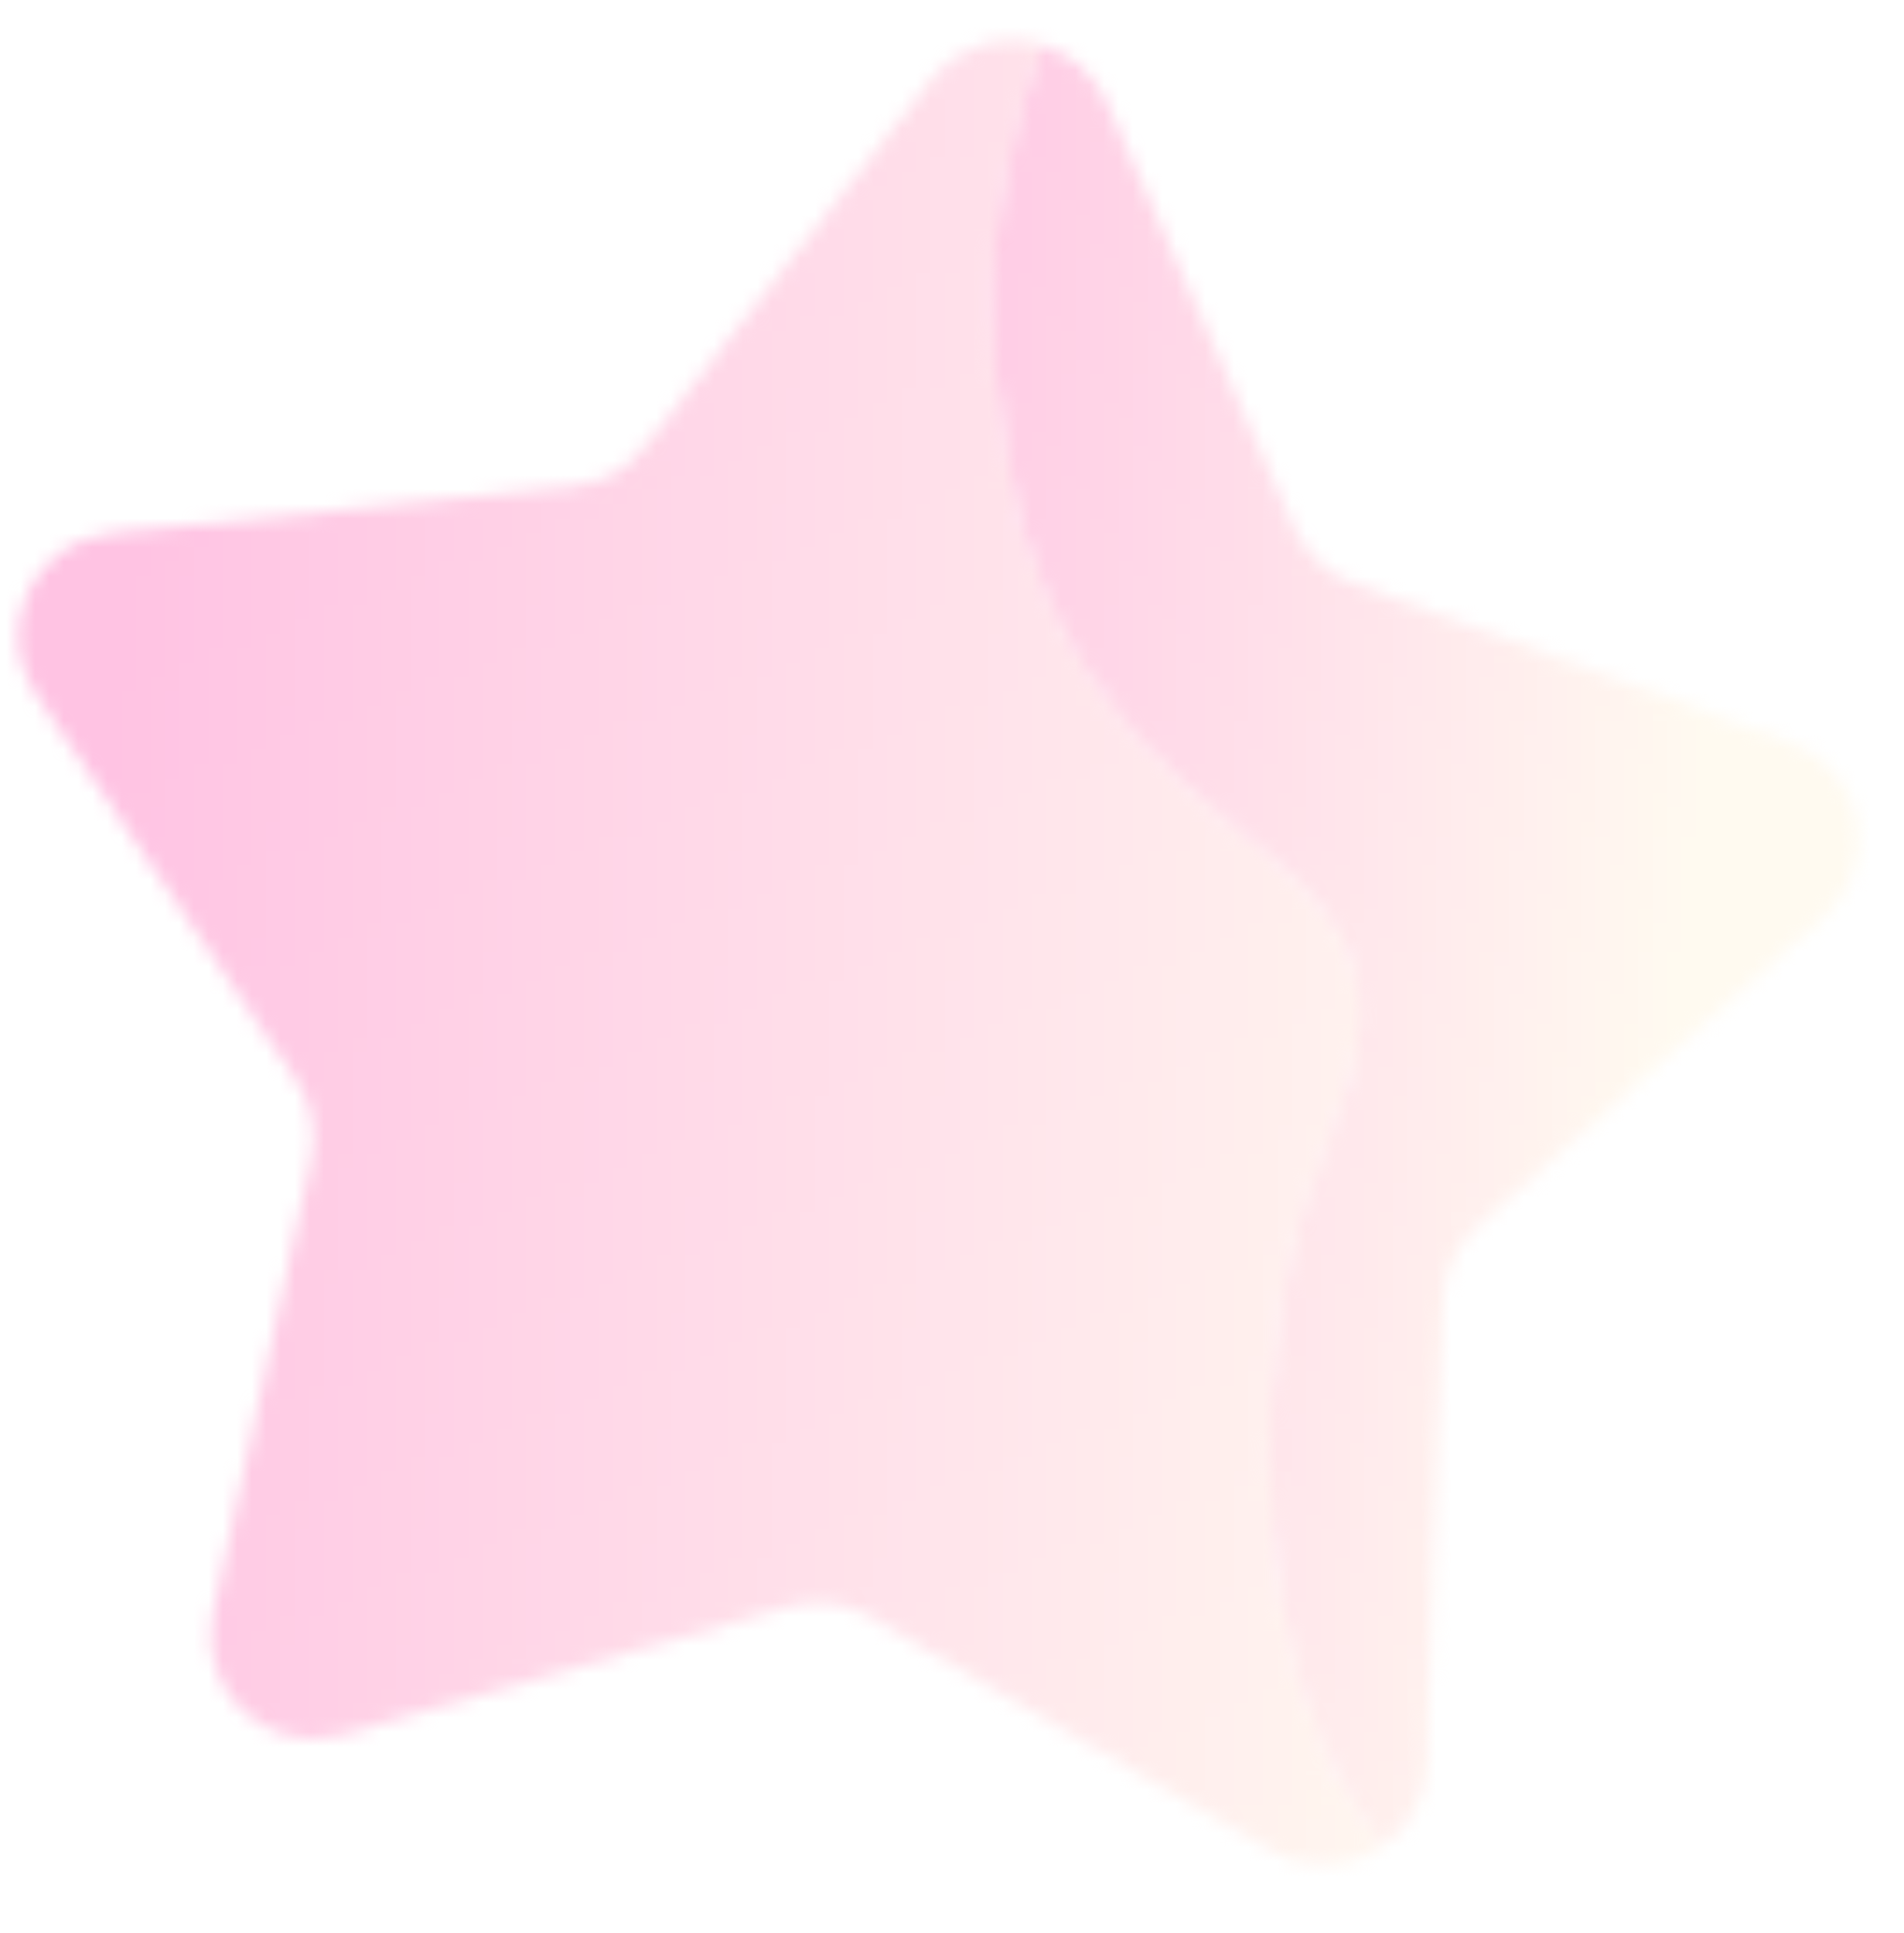 <?xml version="1.0" encoding="UTF-8"?>
<svg id="_レイヤー_2" data-name="レイヤー 2" xmlns="http://www.w3.org/2000/svg" xmlns:xlink="http://www.w3.org/1999/xlink" viewBox="0 0 131.79 133.78">
  <defs>
    <style>
      .cls-1 {
        fill: url(#_名称未設定グラデーション_33);
      }

      .cls-1, .cls-2, .cls-3, .cls-4, .cls-5, .cls-6, .cls-7, .cls-8, .cls-9, .cls-10, .cls-11, .cls-12, .cls-13, .cls-14, .cls-15, .cls-16, .cls-17, .cls-18, .cls-19, .cls-20, .cls-21, .cls-22, .cls-23, .cls-24, .cls-25, .cls-26, .cls-27, .cls-28, .cls-29, .cls-30, .cls-31, .cls-32, .cls-33, .cls-34, .cls-35, .cls-36 {
        stroke-width: 0px;
      }

      .cls-2 {
        fill: url(#Unnamed_Pattern);
      }

      .cls-37 {
        clip-path: url(#clippath-20);
      }

      .cls-38 {
        clip-path: url(#clippath-11);
      }

      .cls-3 {
        fill: url(#_名称未設定グラデーション_33-9);
      }

      .cls-39 {
        clip-path: url(#clippath-16);
      }

      .cls-4 {
        fill: url(#_名称未設定グラデーション_33-5);
      }

      .cls-5 {
        fill: url(#_名称未設定グラデーション_27-11);
      }

      .cls-40 {
        clip-path: url(#clippath-33);
      }

      .cls-6 {
        fill: url(#_名称未設定グラデーション_33-3);
      }

      .cls-7 {
        fill: url(#_名称未設定グラデーション_27-7);
      }

      .cls-8 {
        fill: url(#_名称未設定グラデーション_33-4);
      }

      .cls-41 {
        clip-path: url(#clippath-32);
      }

      .cls-9 {
        fill: url(#_名称未設定グラデーション_33-2);
      }

      .cls-42 {
        clip-path: url(#clippath-2);
      }

      .cls-10 {
        fill: url(#_名称未設定グラデーション_27-3);
      }

      .cls-43 {
        clip-path: url(#clippath-13);
      }

      .cls-11 {
        fill: url(#_名称未設定グラデーション_29-6);
      }

      .cls-44 {
        clip-path: url(#clippath-37);
      }

      .cls-45 {
        clip-path: url(#clippath-25);
      }

      .cls-12 {
        fill: url(#_名称未設定グラデーション_27-12);
      }

      .cls-46 {
        clip-path: url(#clippath-15);
      }

      .cls-13 {
        fill: url(#_名称未設定グラデーション_33-6);
      }

      .cls-47 {
        clip-path: url(#clippath-6);
      }

      .cls-48 {
        clip-path: url(#clippath-26);
      }

      .cls-14 {
        fill: none;
      }

      .cls-49 {
        clip-path: url(#clippath-7);
      }

      .cls-50 {
        clip-path: url(#clippath-21);
      }

      .cls-51 {
        clip-path: url(#clippath-34);
      }

      .cls-15 {
        fill: url(#_名称未設定グラデーション_29-4);
      }

      .cls-52 {
        clip-path: url(#clippath-1);
      }

      .cls-53 {
        clip-path: url(#clippath-4);
      }

      .cls-54 {
        clip-path: url(#clippath-38);
      }

      .cls-55 {
        clip-path: url(#clippath-36);
      }

      .cls-56 {
        clip-path: url(#clippath-27);
      }

      .cls-16 {
        fill: url(#_名称未設定グラデーション_31-6);
      }

      .cls-17 {
        fill: url(#_名称未設定グラデーション_31-4);
      }

      .cls-57 {
        clip-path: url(#clippath-12);
      }

      .cls-18 {
        fill: url(#_名称未設定グラデーション_31-2);
      }

      .cls-19 {
        fill: #fff;
      }

      .cls-58 {
        clip-path: url(#clippath-24);
      }

      .cls-20 {
        fill: url(#_名称未設定グラデーション_27-4);
      }

      .cls-21 {
        fill: url(#_名称未設定グラデーション_27-6);
      }

      .cls-59 {
        clip-path: url(#clippath-30);
      }

      .cls-60 {
        clip-path: url(#clippath-22);
      }

      .cls-61 {
        clip-path: url(#clippath-9);
      }

      .cls-22 {
        fill: url(#_名称未設定グラデーション_33-8);
      }

      .cls-62 {
        clip-path: url(#clippath);
      }

      .cls-63 {
        opacity: .2;
      }

      .cls-64 {
        clip-path: url(#clippath-39);
      }

      .cls-65 {
        clip-path: url(#clippath-19);
      }

      .cls-66 {
        clip-path: url(#clippath-31);
      }

      .cls-23 {
        fill: url(#_名称未設定グラデーション_27-8);
      }

      .cls-67 {
        clip-path: url(#clippath-3);
      }

      .cls-24 {
        fill: url(#_名称未設定グラデーション_27-9);
      }

      .cls-25 {
        fill: url(#_名称未設定グラデーション_29);
      }

      .cls-68 {
        clip-path: url(#clippath-8);
      }

      .cls-26 {
        fill: url(#_名称未設定グラデーション_29-3);
      }

      .cls-27 {
        fill: url(#_名称未設定グラデーション_27-10);
      }

      .cls-28 {
        fill: url(#_名称未設定グラデーション_31);
      }

      .cls-29 {
        fill: url(#_名称未設定グラデーション_27-2);
      }

      .cls-69 {
        clip-path: url(#clippath-29);
      }

      .cls-70 {
        clip-path: url(#clippath-18);
      }

      .cls-71 {
        clip-path: url(#clippath-14);
      }

      .cls-72 {
        clip-path: url(#clippath-17);
      }

      .cls-73 {
        clip-path: url(#clippath-5);
      }

      .cls-30 {
        fill: url(#_名称未設定グラデーション_31-3);
      }

      .cls-31 {
        fill: url(#_名称未設定グラデーション_33-7);
      }

      .cls-32 {
        fill: url(#_名称未設定グラデーション_29-5);
      }

      .cls-33 {
        fill: url(#_名称未設定グラデーション_27);
      }

      .cls-74 {
        clip-path: url(#clippath-10);
      }

      .cls-34 {
        fill: url(#_名称未設定グラデーション_27-5);
      }

      .cls-75 {
        clip-path: url(#clippath-23);
      }

      .cls-35 {
        fill: url(#_名称未設定グラデーション_29-2);
      }

      .cls-36 {
        fill: url(#_名称未設定グラデーション_31-5);
      }

      .cls-76 {
        clip-path: url(#clippath-28);
      }

      .cls-77 {
        clip-path: url(#clippath-35);
      }
    </style>
    <clipPath id="clippath">
      <rect class="cls-14" width="131.79" height="133.78"/>
    </clipPath>
    <clipPath id="clippath-1">
      <rect class="cls-14" width="750" height="1125"/>
    </clipPath>
    <clipPath id="clippath-2">
      <path class="cls-14" d="m728.66,117.16c3.15,12.14,9.05,24.97,4.38,36.6-3.62,9.02-12.33,14.83-20.34,20.35-30.03,20.66-36.43,40.32-41.74,66.54-3.42,16.88-1.7,36.05,3.5,53.77-6.16,1.39-13.04-.79-17.05-6.74l-40.91-60.67c-2.47-3.66-6.33-6.16-10.68-6.91l-72.1-12.47c-12.08-2.09-17.56-16.3-10.01-25.96l45.06-57.65c2.72-3.48,3.9-7.92,3.27-12.29l-10.43-72.43c-1.75-12.13,10.08-21.74,21.6-17.54l68.76,25.04c4.15,1.51,8.74,1.26,12.7-.69l65.66-32.3c6.03-2.97,12.61-1.81,17.24,1.86-5.1,6.1-9.7,12.76-13.29,20.98-9.75,22.37-11.74,56.88-5.61,80.51"/>
    </clipPath>
    <linearGradient id="_名称未設定グラデーション_33" data-name="名称未設定グラデーション 33" x1="7764.14" y1="-6920.52" x2="7765.14" y2="-6920.52" gradientTransform="translate(-1921261.85 -1535115.3) rotate(-3.09) scale(236.5 -236.5)" gradientUnits="userSpaceOnUse">
      <stop offset="0" stop-color="#e9f8ff"/>
      <stop offset="1" stop-color="#e5c3ff"/>
    </linearGradient>
    <clipPath id="clippath-3">
      <path class="cls-14" d="m806.69,166.4c8.54,8.79,4.62,23.51-7.16,26.89l-70.34,20.16c-4.25,1.22-7.81,4.11-9.87,8.02l-34.14,64.72c-2.37,4.49-6.37,7.26-10.73,8.24-5.2-17.72-6.92-36.9-3.5-53.77,5.32-26.23,11.71-45.88,41.74-66.54,8.01-5.51,16.72-11.32,20.34-20.35,4.67-11.64-1.23-24.47-4.38-36.6-6.13-23.62-4.14-58.14,5.61-80.51,3.59-8.22,8.19-14.87,13.29-20.98,3.81,3.02,6.31,7.73,6.12,13.26l-2.57,73.13c-.16,4.41,1.5,8.7,4.58,11.87l51.01,52.47Z"/>
    </clipPath>
    <linearGradient id="_名称未設定グラデーション_33-2" data-name="名称未設定グラデーション 33" x1="7742.94" y1="-6937.34" x2="7743.94" y2="-6937.34" gradientTransform="translate(-1186734.42 -953429.69) rotate(-3.09) scale(146.49 -146.49)" xlink:href="#_名称未設定グラデーション_33"/>
    <clipPath id="clippath-4">
      <path class="cls-14" d="m495.24-19.37c.54,3.72,1.88,7.73.1,11.04-1.38,2.57-4.16,4.01-6.72,5.39-9.62,5.16-12.16,10.8-14.61,18.43-1.57,4.91-1.69,10.67-.72,16.12-1.88.21-3.85-.66-4.85-2.57l-10.18-19.4c-.61-1.17-1.68-2.04-2.95-2.41l-21.05-6.08c-3.52-1.02-4.69-5.43-2.13-8.05l15.3-15.68c.92-.95,1.42-2.23,1.38-3.55l-.73-21.89c-.12-3.67,3.71-6.14,7-4.51l19.64,9.71c1.19.59,2.56.66,3.8.21l20.6-7.46c1.89-.69,3.81-.12,5.07,1.12-1.72,1.65-3.3,3.48-4.64,5.81-3.64,6.34-5.36,16.54-4.31,23.77"/>
    </clipPath>
    <linearGradient id="_名称未設定グラデーション_27" data-name="名称未設定グラデーション 27" x1="7694.1" y1="-6996.56" x2="7695.1" y2="-6996.56" gradientTransform="translate(-515793.19 -525036.36) rotate(3.2) scale(70.8 -70.8)" gradientUnits="userSpaceOnUse">
      <stop offset="0" stop-color="#e8e7ff"/>
      <stop offset="1" stop-color="#ffc1fe"/>
    </linearGradient>
    <clipPath id="clippath-5">
      <path class="cls-14" d="m516.85-2.16c2.25,2.9.6,7.15-3.01,7.77l-21.59,3.69c-1.3.22-2.46.97-3.2,2.06l-12.28,18.14c-.85,1.26-2.13,1.95-3.46,2.1-.97-5.44-.85-11.21.72-16.12,2.44-7.63,4.99-13.27,14.61-18.43,2.57-1.38,5.35-2.82,6.72-5.39,1.77-3.31.44-7.32-.1-11.04-1.05-7.23.68-17.43,4.31-23.77,1.34-2.33,2.92-4.16,4.64-5.81,1.04,1.02,1.62,2.51,1.38,4.15l-3.16,21.68c-.19,1.31.16,2.64.97,3.68l13.46,17.29Z"/>
    </clipPath>
    <linearGradient id="_名称未設定グラデーション_27-2" data-name="名称未設定グラデーション 27" x1="7629.87" y1="-7060.07" x2="7630.87" y2="-7060.07" gradientTransform="translate(-316310.91 -327836.96) rotate(3.2) scale(43.85 -43.85)" xlink:href="#_名称未設定グラデーション_27"/>
    <clipPath id="clippath-6">
      <path class="cls-14" d="m275.85,41.77c-2.05,10.23-2.29,21.98-10.01,28.99-5.99,5.44-14.62,6.63-22.61,7.85-29.99,4.57-41.91,16.96-55.41,34.66-8.69,11.39-14.36,26.37-16.9,41.52-5.12-1.2-9.47-5.32-10.32-11.24l-8.6-60.27c-.52-3.64-2.5-6.91-5.49-9.05l-49.45-35.51c-8.28-5.95-7.23-18.58,1.93-23.07l54.66-26.8c3.3-1.62,5.8-4.51,6.91-8.02l18.49-58.01c3.1-9.71,15.44-12.61,22.54-5.29l42.38,43.71c2.56,2.64,6.08,4.12,9.76,4.1l60.88-.34c5.6-.03,10.1,3.22,12.23,7.65-6.03,2.72-11.89,6.03-17.56,10.88-15.42,13.21-29.44,38.32-33.43,58.23"/>
    </clipPath>
    <linearGradient id="_名称未設定グラデーション_29" data-name="名称未設定グラデーション 29" x1="7775.66" y1="-6940.8" x2="7776.66" y2="-6940.8" gradientTransform="translate(-881770.95 -1851624.9) rotate(22.78) scale(196.77 -196.77)" gradientUnits="userSpaceOnUse">
      <stop offset="0" stop-color="#fffaf0"/>
      <stop offset="1" stop-color="#ffc3e3"/>
    </linearGradient>
    <clipPath id="clippath-7">
      <path class="cls-14" d="m316.4,106.96c3.2,9.68-5.08,19.28-15.12,17.53l-59.98-10.45c-3.62-.63-7.34.24-10.3,2.42l-49.05,36.06c-3.4,2.5-7.4,3.12-11.03,2.27,2.54-15.15,8.22-30.13,16.9-41.52,13.5-17.7,25.43-30.1,55.41-34.66,8-1.22,16.63-2.41,22.61-7.85,7.72-7.01,7.96-18.76,10.01-28.99,3.99-19.91,18.01-45.02,33.43-58.23,5.67-4.85,11.53-8.16,17.56-10.88,1.76,3.64,1.92,8.08-.23,12.14l-28.47,53.81c-1.72,3.25-2.04,7.06-.88,10.55l19.14,57.8Z"/>
    </clipPath>
    <linearGradient id="_名称未設定グラデーション_29-2" data-name="名称未設定グラデーション 29" x1="7761.54" y1="-6970.13" x2="7762.54" y2="-6970.13" gradientTransform="translate(-543058.5 -1149486.39) rotate(22.78) scale(121.88 -121.88)" xlink:href="#_名称未設定グラデーション_29"/>
    <clipPath id="clippath-8">
      <rect class="cls-14" x="95.3" y="-86.56" width="193.99" height="241.36"/>
    </clipPath>
    <clipPath id="clippath-9">
      <path class="cls-14" d="m56.69,166.4c8.54,8.79,4.62,23.51-7.16,26.89l-70.34,20.16c-4.25,1.22-7.81,4.11-9.87,8.02l-34.14,64.72c-2.37,4.49-6.37,7.26-10.73,8.24-5.2-17.72-6.92-36.9-3.5-53.77,5.32-26.23,11.71-45.88,41.74-66.54,8.01-5.51,16.72-11.32,20.34-20.35,4.67-11.64-1.23-24.47-4.38-36.6-6.13-23.62-4.14-58.14,5.61-80.51,3.59-8.22,8.19-14.87,13.29-20.98,3.81,3.02,6.31,7.73,6.12,13.26L1.11,102.06c-.15,4.41,1.5,8.7,4.58,11.87l51.01,52.47Z"/>
    </clipPath>
    <linearGradient id="_名称未設定グラデーション_33-3" data-name="名称未設定グラデーション 33" x1="7742.94" y1="-6937.34" x2="7743.94" y2="-6937.34" gradientTransform="translate(-1187484.42 -953429.69) rotate(-3.09) scale(146.49 -146.49)" xlink:href="#_名称未設定グラデーション_33"/>
    <clipPath id="clippath-10">
      <path class="cls-14" d="m316.92,361.94c-5.8,8.38-10.56,18.82-20.19,22.12-7.47,2.56-15.67.29-23.31-1.72-28.65-7.51-44.13-1.02-63.09,9.62-12.2,6.85-23.08,18.08-31.23,30.68-4.12-3.05-6.43-8.44-4.9-14.07l15.62-57.36c.94-3.46.43-7.16-1.41-10.24l-30.59-50.97c-5.12-8.54.71-19.45,10.66-19.93l59.38-2.87c3.59-.17,6.94-1.8,9.3-4.51l39.03-44.84c6.54-7.51,18.72-5.33,22.25,3.98l21.08,55.59c1.27,3.36,3.86,6.05,7.16,7.45l54.71,23.26c5.03,2.14,7.8,6.8,8,11.6-6.46.1-12.99.8-19.95,2.96-18.94,5.87-41.23,22.95-52.51,39.26"/>
    </clipPath>
    <linearGradient id="_名称未設定グラデーション_27-3" data-name="名称未設定グラデーション 27" x1="7796.38" y1="-6947.2" x2="7797.38" y2="-6947.2" gradientTransform="translate(-75443.84 -2004678.97) rotate(46.14) scale(192.13 -192.13)" xlink:href="#_名称未設定グラデーション_27"/>
    <clipPath id="clippath-11">
      <path class="cls-14" d="m328.03,436.08c-.87,9.92-12.01,15.32-20.34,9.86l-49.72-32.58c-3-1.97-6.68-2.62-10.17-1.82l-57.93,13.34c-4.02.93-7.85-.07-10.76-2.23,8.14-12.6,19.03-23.83,31.23-30.68,18.96-10.64,34.44-17.14,63.09-9.62,7.64,2.01,15.84,4.28,23.31,1.72,9.64-3.3,14.4-13.74,20.19-22.12,11.28-16.3,33.57-33.39,52.51-39.26,6.96-2.16,13.49-2.86,19.95-2.96.16,3.95-1.41,7.98-4.91,10.8l-46.35,37.22c-2.8,2.25-4.56,5.54-4.87,9.11l-5.22,59.22Z"/>
    </clipPath>
    <linearGradient id="_名称未設定グラデーション_27-4" data-name="名称未設定グラデーション 27" x1="7794.99" y1="-6980.68" x2="7795.99" y2="-6980.68" gradientTransform="translate(-43614.6 -1244153.59) rotate(46.14) scale(119.01 -119.01)" xlink:href="#_名称未設定グラデーション_27"/>
    <clipPath id="clippath-12">
      <rect class="cls-14" x="163.59" y="213.33" width="225.8" height="209.31"/>
    </clipPath>
    <clipPath id="clippath-13">
      <path class="cls-14" d="m650.85,604.27c-2.05,10.23-2.29,21.98-10.01,28.99-5.99,5.44-14.62,6.63-22.61,7.85-29.99,4.57-41.91,16.96-55.41,34.66-8.69,11.39-14.36,26.37-16.9,41.53-5.12-1.2-9.47-5.33-10.32-11.24l-8.6-60.27c-.52-3.64-2.5-6.91-5.49-9.05l-49.45-35.51c-8.28-5.95-7.23-18.58,1.93-23.07l54.66-26.8c3.3-1.62,5.8-4.51,6.91-8.02l18.49-58.01c3.1-9.72,15.44-12.62,22.54-5.3l42.38,43.71c2.56,2.64,6.08,4.12,9.76,4.1l60.88-.34c5.6-.03,10.09,3.22,12.23,7.65-6.03,2.72-11.89,6.03-17.56,10.88-15.42,13.21-29.44,38.32-33.43,58.23"/>
    </clipPath>
    <linearGradient id="_名称未設定グラデーション_29-3" data-name="名称未設定グラデーション 29" x1="7775.66" y1="-6940.8" y2="-6940.8" gradientTransform="translate(-881395.95 -1851062.4) rotate(22.78) scale(196.77 -196.77)" xlink:href="#_名称未設定グラデーション_29"/>
    <clipPath id="clippath-14">
      <path class="cls-14" d="m691.4,669.46c3.21,9.68-5.08,19.28-15.12,17.53l-59.98-10.45c-3.62-.63-7.34.24-10.3,2.42l-49.05,36.06c-3.4,2.5-7.4,3.12-11.03,2.27,2.54-15.15,8.22-30.13,16.9-41.53,13.5-17.7,25.42-30.1,55.41-34.66,8-1.22,16.63-2.41,22.61-7.85,7.72-7.02,7.96-18.77,10.01-28.99,3.99-19.91,18.01-45.02,33.43-58.23,5.67-4.85,11.53-8.16,17.56-10.88,1.76,3.64,1.92,8.08-.23,12.14l-28.47,53.82c-1.72,3.25-2.04,7.06-.88,10.55l19.14,57.8Z"/>
    </clipPath>
    <linearGradient id="_名称未設定グラデーション_29-4" data-name="名称未設定グラデーション 29" x1="7761.54" y1="-6970.13" x2="7762.54" y2="-6970.13" gradientTransform="translate(-542683.5 -1148923.89) rotate(22.78) scale(121.88 -121.88)" xlink:href="#_名称未設定グラデーション_29"/>
    <clipPath id="clippath-15">
      <rect class="cls-14" x="470.3" y="475.95" width="231.55" height="241.36"/>
    </clipPath>
    <clipPath id="clippath-16">
      <path class="cls-14" d="m353.66,679.66c3.15,12.14,9.05,24.97,4.38,36.6-3.62,9.02-12.33,14.83-20.34,20.35-30.03,20.66-36.43,40.32-41.74,66.54-3.42,16.88-1.7,36.05,3.5,53.77-6.16,1.39-13.04-.79-17.05-6.74l-40.91-60.67c-2.47-3.66-6.33-6.16-10.68-6.91l-72.1-12.47c-12.08-2.09-17.56-16.3-10.01-25.96l45.06-57.65c2.72-3.48,3.9-7.92,3.27-12.29l-10.43-72.43c-1.75-12.13,10.08-21.74,21.6-17.54l68.76,25.04c4.15,1.51,8.74,1.26,12.7-.69l65.66-32.3c6.04-2.97,12.61-1.81,17.24,1.86-5.1,6.1-9.7,12.75-13.29,20.98-9.75,22.37-11.74,56.88-5.61,80.51"/>
    </clipPath>
    <linearGradient id="_名称未設定グラデーション_33-4" data-name="名称未設定グラデーション 33" y1="-6920.52" x2="7765.14" y2="-6920.52" gradientTransform="translate(-1921636.85 -1534552.8) rotate(-3.09) scale(236.5 -236.5)" xlink:href="#_名称未設定グラデーション_33"/>
    <clipPath id="clippath-17">
      <path class="cls-14" d="m431.69,728.9c8.54,8.79,4.62,23.51-7.16,26.89l-70.34,20.16c-4.25,1.22-7.81,4.11-9.87,8.02l-34.14,64.72c-2.37,4.49-6.37,7.26-10.73,8.24-5.2-17.72-6.92-36.9-3.5-53.77,5.32-26.23,11.71-45.88,41.74-66.54,8.01-5.51,16.72-11.32,20.34-20.35,4.67-11.64-1.23-24.47-4.38-36.6-6.13-23.62-4.14-58.14,5.61-80.51,3.59-8.22,8.19-14.87,13.29-20.98,3.81,3.02,6.31,7.73,6.12,13.25l-2.57,73.13c-.15,4.41,1.5,8.7,4.58,11.87l51.01,52.47Z"/>
    </clipPath>
    <linearGradient id="_名称未設定グラデーション_33-5" data-name="名称未設定グラデーション 33" x1="7742.94" y1="-6937.34" x2="7743.94" y2="-6937.34" gradientTransform="translate(-1187109.42 -952867.19) rotate(-3.09) scale(146.49 -146.49)" xlink:href="#_名称未設定グラデーション_33"/>
    <clipPath id="clippath-18">
      <path class="cls-14" d="m120.24,543.13c.54,3.71,1.88,7.73.1,11.04-1.38,2.57-4.16,4.01-6.72,5.39-9.61,5.16-12.16,10.8-14.61,18.43-1.57,4.91-1.69,10.67-.72,16.12-1.88.21-3.85-.66-4.85-2.57l-10.18-19.4c-.62-1.17-1.68-2.04-2.95-2.41l-21.05-6.08c-3.52-1.02-4.69-5.43-2.13-8.05l15.3-15.68c.92-.95,1.42-2.23,1.38-3.55l-.73-21.89c-.12-3.67,3.71-6.14,7-4.51l19.64,9.71c1.19.59,2.56.66,3.8.21l20.6-7.46c1.89-.68,3.81-.12,5.07,1.12-1.72,1.65-3.31,3.48-4.64,5.81-3.64,6.34-5.36,16.54-4.31,23.77"/>
    </clipPath>
    <linearGradient id="_名称未設定グラデーション_27-5" data-name="名称未設定グラデーション 27" y1="-6996.56" y2="-6996.56" gradientTransform="translate(-516168.19 -524473.86) rotate(3.2) scale(70.8 -70.8)" xlink:href="#_名称未設定グラデーション_27"/>
    <clipPath id="clippath-19">
      <path class="cls-14" d="m141.85,560.34c2.25,2.89.6,7.15-3.01,7.77l-21.59,3.69c-1.3.22-2.46.97-3.2,2.06l-12.28,18.14c-.85,1.26-2.13,1.95-3.46,2.1-.97-5.44-.85-11.21.72-16.12,2.44-7.63,4.99-13.27,14.61-18.43,2.56-1.38,5.35-2.82,6.72-5.39,1.77-3.31.44-7.32-.1-11.04-1.05-7.23.68-17.43,4.31-23.77,1.34-2.33,2.92-4.16,4.64-5.81,1.03,1.02,1.62,2.51,1.38,4.15l-3.16,21.68c-.19,1.31.16,2.64.97,3.68l13.46,17.29Z"/>
    </clipPath>
    <linearGradient id="_名称未設定グラデーション_27-6" data-name="名称未設定グラデーション 27" x1="7629.87" y1="-7060.07" x2="7630.87" y2="-7060.07" gradientTransform="translate(-316685.91 -327274.46) rotate(3.2) scale(43.85 -43.85)" xlink:href="#_名称未設定グラデーション_27"/>
    <clipPath id="clippath-20">
      <path class="cls-14" d="m765.57,390.23c1.76,5.23,4.74,10.69,3.05,15.94-1.31,4.07-4.96,6.89-8.31,9.56-12.55,10-14.76,18.83-16.29,30.51-.98,7.52.36,15.89,3.19,23.51-2.66.8-5.75.06-7.7-2.43l-19.83-25.39c-1.2-1.53-2.97-2.51-4.9-2.71l-32.05-3.26c-5.37-.54-8.21-6.62-5.2-11.09l18.01-26.71c1.09-1.61,1.47-3.6,1.06-5.5l-6.81-31.49c-1.14-5.27,3.76-9.86,8.94-8.37l30.97,8.88c1.87.54,3.88.29,5.56-.69l27.84-16.2c2.56-1.49,5.48-1.18,7.63.29-2.05,2.84-3.87,5.9-5.19,9.62-3.59,10.12-3.41,25.34.01,35.53"/>
    </clipPath>
    <linearGradient id="_名称未設定グラデーション_31" data-name="名称未設定グラデーション 31" x1="7716.12" y1="-6949.61" x2="7717.12" y2="-6949.61" gradientTransform="translate(-885989.14 -618314.96) rotate(-7.1) scale(104.12 -104.12)" gradientUnits="userSpaceOnUse">
      <stop offset="0" stop-color="#ffc3e3"/>
      <stop offset="1" stop-color="#fffaf0"/>
    </linearGradient>
    <clipPath id="clippath-21">
      <path class="cls-14" d="m801.36,409.45c4.02,3.6,2.75,10.18-2.32,12.03l-30.27,11.02c-1.83.66-3.3,2.05-4.09,3.83l-13,29.48c-.9,2.05-2.58,3.38-4.46,3.95-2.83-7.62-4.17-15.99-3.19-23.51,1.53-11.68,3.73-20.51,16.29-30.51,3.35-2.67,6.99-5.49,8.31-9.56,1.69-5.25-1.3-10.71-3.05-15.94-3.42-10.19-3.61-25.4-.01-35.53,1.32-3.72,3.14-6.78,5.19-9.62,1.77,1.21,3.01,3.2,3.09,5.63l1.12,32.2c.07,1.94.93,3.78,2.38,5.07l24.02,21.47Z"/>
    </clipPath>
    <linearGradient id="_名称未設定グラデーション_31-2" data-name="名称未設定グラデーション 31" x1="7665.43" y1="-6984.36" x2="7666.43" y2="-6984.36" gradientTransform="translate(-545500.38 -385461.03) rotate(-7.1) scale(64.49 -64.49)" xlink:href="#_名称未設定グラデーション_31"/>
    <clipPath id="clippath-22">
      <path class="cls-14" d="m519.2,360.35c1.4,3.53,3.65,7.16,2.69,10.83-.75,2.85-3.15,4.92-5.35,6.87-8.25,7.33-9.43,13.47-10.05,21.55-.39,5.2.84,10.89,3.06,16.02-1.8.65-3.95.25-5.37-1.39l-14.56-16.69c-.88-1.01-2.13-1.61-3.47-1.68l-22.12-1.04c-3.7-.17-5.88-4.24-3.98-7.42l11.37-19c.69-1.15.88-2.52.52-3.82l-5.84-21.36c-.98-3.58,2.21-6.91,5.83-6.08l21.59,4.95c1.3.3,2.67.05,3.79-.68l18.51-12.16c1.7-1.12,3.72-1.02,5.25-.09-1.3,2.02-2.43,4.19-3.2,6.8-2.09,7.08-1.4,17.52,1.33,24.39"/>
    </clipPath>
    <linearGradient id="_名称未設定グラデーション_33-6" data-name="名称未設定グラデーション 33" x1="7674.35" y1="-6968.65" x2="7675.35" y2="-6968.65" gradientTransform="translate(-628501.83 -393286.78) rotate(-10.2) scale(71.58 -71.58)" xlink:href="#_名称未設定グラデーション_33"/>
    <clipPath id="clippath-23">
      <path class="cls-14" d="m544.48,372.22c2.9,2.32,2.27,6.89-1.14,8.34l-20.37,8.69c-1.23.52-2.19,1.53-2.67,2.78l-7.83,20.72c-.54,1.44-1.64,2.42-2.92,2.88-2.22-5.13-3.46-10.82-3.06-16.02.62-8.08,1.8-14.22,10.05-21.55,2.2-1.96,4.6-4.03,5.35-6.87.97-3.67-1.29-7.3-2.69-10.83-2.72-6.86-3.42-17.3-1.33-24.39.77-2.6,1.9-4.77,3.2-6.8,1.26.76,2.18,2.08,2.33,3.75l1.97,22.06c.12,1.33.78,2.56,1.82,3.39l17.28,13.85Z"/>
    </clipPath>
    <linearGradient id="_名称未設定グラデーション_33-7" data-name="名称未設定グラデーション 33" x1="7597.99" y1="-7015.13" x2="7598.99" y2="-7015.13" gradientTransform="translate(-386113.39 -246090.22) rotate(-10.2) scale(44.34 -44.34)" xlink:href="#_名称未設定グラデーション_33"/>
    <clipPath id="clippath-24">
      <path class="cls-14" d="m15.57,390.23c1.76,5.23,4.75,10.69,3.05,15.94-1.31,4.07-4.96,6.89-8.31,9.56-12.55,10-14.76,18.83-16.29,30.51-.98,7.52.36,15.89,3.19,23.51-2.66.8-5.75.06-7.7-2.43l-19.83-25.39c-1.2-1.53-2.97-2.51-4.9-2.71l-32.05-3.26c-5.37-.54-8.21-6.62-5.2-11.09l18.01-26.71c1.09-1.61,1.47-3.6,1.06-5.5l-6.81-31.49c-1.14-5.27,3.76-9.86,8.94-8.37l30.97,8.88c1.87.54,3.88.29,5.56-.69l27.84-16.2c2.56-1.49,5.48-1.18,7.63.29-2.05,2.84-3.87,5.9-5.19,9.62-3.6,10.12-3.41,25.34.01,35.53"/>
    </clipPath>
    <linearGradient id="_名称未設定グラデーション_31-3" data-name="名称未設定グラデーション 31" y1="-6949.61" y2="-6949.61" gradientTransform="translate(-886739.14 -618314.96) rotate(-7.1) scale(104.12 -104.12)" xlink:href="#_名称未設定グラデーション_31"/>
    <clipPath id="clippath-25">
      <path class="cls-14" d="m51.36,409.45c4.02,3.6,2.75,10.18-2.32,12.03l-30.27,11.02c-1.83.66-3.3,2.05-4.09,3.83l-13,29.48c-.9,2.05-2.57,3.38-4.46,3.95-2.83-7.62-4.17-15.99-3.19-23.51,1.53-11.68,3.73-20.51,16.29-30.51,3.35-2.67,6.99-5.49,8.31-9.56,1.69-5.25-1.3-10.71-3.05-15.94-3.42-10.19-3.61-25.4-.01-35.53,1.32-3.72,3.14-6.78,5.19-9.62,1.77,1.21,3.01,3.2,3.09,5.63l1.12,32.2c.07,1.94.93,3.78,2.38,5.07l24.02,21.47Z"/>
    </clipPath>
    <linearGradient id="_名称未設定グラデーション_31-4" data-name="名称未設定グラデーション 31" x1="7665.43" y1="-6984.36" x2="7666.43" y2="-6984.36" gradientTransform="translate(-546250.38 -385461.03) rotate(-7.1) scale(64.49 -64.49)" xlink:href="#_名称未設定グラデーション_31"/>
    <clipPath id="clippath-26">
      <path class="cls-14" d="m691.92,924.44c-5.8,8.38-10.56,18.82-20.2,22.12-7.47,2.56-15.67.28-23.31-1.72-28.65-7.52-44.13-1.02-63.09,9.62-12.2,6.85-23.09,18.08-31.23,30.68-4.12-3.05-6.43-8.44-4.9-14.07l15.62-57.36c.94-3.46.43-7.16-1.41-10.24l-30.59-50.97c-5.12-8.54.72-19.45,10.66-19.93l59.38-2.87c3.59-.17,6.94-1.8,9.3-4.51l39.03-44.84c6.54-7.51,18.72-5.33,22.25,3.98l21.08,55.58c1.27,3.36,3.86,6.05,7.16,7.45l54.71,23.26c5.03,2.14,7.8,6.8,8,11.6-6.46.1-12.99.8-19.95,2.96-18.94,5.87-41.23,22.95-52.51,39.26"/>
    </clipPath>
    <linearGradient id="_名称未設定グラデーション_27-7" data-name="名称未設定グラデーション 27" x1="7796.38" y1="-6947.2" x2="7797.38" y2="-6947.2" gradientTransform="translate(-75068.84 -2004116.47) rotate(46.14) scale(192.13 -192.13)" xlink:href="#_名称未設定グラデーション_27"/>
    <clipPath id="clippath-27">
      <path class="cls-14" d="m703.03,998.58c-.87,9.92-12.01,15.32-20.34,9.86l-49.72-32.58c-3-1.97-6.68-2.62-10.17-1.82l-57.93,13.34c-4.02.93-7.85-.07-10.76-2.23,8.14-12.6,19.03-23.83,31.23-30.68,18.96-10.64,34.44-17.14,63.09-9.62,7.64,2.01,15.84,4.28,23.31,1.72,9.64-3.3,14.4-13.74,20.2-22.12,11.28-16.3,33.57-33.39,52.51-39.26,6.96-2.16,13.49-2.85,19.95-2.96.16,3.94-1.41,7.98-4.91,10.8l-46.35,37.22c-2.8,2.25-4.56,5.54-4.87,9.11l-5.22,59.22Z"/>
    </clipPath>
    <linearGradient id="_名称未設定グラデーション_27-8" data-name="名称未設定グラデーション 27" x1="7794.99" y1="-6980.68" x2="7795.99" y2="-6980.68" gradientTransform="translate(-43239.6 -1243591.09) rotate(46.14) scale(119.01 -119.01)" xlink:href="#_名称未設定グラデーション_27"/>
    <clipPath id="clippath-28">
      <rect class="cls-14" x="538.59" y="775.83" width="213.34" height="209.31"/>
    </clipPath>
    <clipPath id="clippath-29">
      <path class="cls-14" d="m495.24,1105.63c.54,3.71,1.88,7.73.1,11.04-1.38,2.57-4.16,4.01-6.72,5.39-9.62,5.16-12.16,10.8-14.61,18.43-1.57,4.91-1.69,10.67-.72,16.12-1.88.21-3.85-.66-4.85-2.57l-10.18-19.4c-.61-1.17-1.68-2.04-2.95-2.41l-21.05-6.08c-3.52-1.02-4.69-5.43-2.13-8.05l15.3-15.68c.92-.95,1.42-2.23,1.38-3.55l-.73-21.9c-.12-3.67,3.71-6.14,7-4.51l19.64,9.71c1.19.59,2.56.66,3.8.21l20.6-7.46c1.89-.69,3.81-.12,5.07,1.12-1.72,1.65-3.3,3.48-4.64,5.81-3.64,6.34-5.36,16.54-4.31,23.77"/>
    </clipPath>
    <linearGradient id="_名称未設定グラデーション_27-9" data-name="名称未設定グラデーション 27" y1="-6996.56" x2="7695.1" y2="-6996.56" gradientTransform="translate(-515793.19 -523911.36) rotate(3.2) scale(70.8 -70.8)" xlink:href="#_名称未設定グラデーション_27"/>
    <clipPath id="clippath-30">
      <path class="cls-14" d="m516.85,1122.84c2.25,2.9.6,7.15-3.01,7.77l-21.59,3.69c-1.3.22-2.46.97-3.2,2.06l-12.28,18.14c-.85,1.26-2.13,1.95-3.46,2.1-.97-5.44-.85-11.21.72-16.12,2.44-7.63,4.99-13.27,14.61-18.43,2.57-1.38,5.35-2.82,6.72-5.39,1.77-3.31.44-7.32-.1-11.04-1.05-7.23.68-17.44,4.31-23.77,1.34-2.33,2.92-4.16,4.64-5.81,1.04,1.02,1.62,2.51,1.38,4.15l-3.16,21.68c-.19,1.31.16,2.64.97,3.68l13.46,17.29Z"/>
    </clipPath>
    <linearGradient id="_名称未設定グラデーション_27-10" data-name="名称未設定グラデーション 27" x1="7629.87" y1="-7060.07" x2="7630.87" y2="-7060.07" gradientTransform="translate(-316310.91 -326711.96) rotate(3.2) scale(43.85 -43.85)" xlink:href="#_名称未設定グラデーション_27"/>
    <clipPath id="clippath-31">
      <path class="cls-14" d="m-58.08,924.44c-5.8,8.38-10.56,18.82-20.2,22.12-7.47,2.56-15.67.28-23.31-1.72-28.65-7.52-44.13-1.02-63.09,9.62-12.2,6.85-23.08,18.08-31.23,30.68-4.12-3.05-6.43-8.44-4.9-14.07l15.62-57.36c.94-3.46.43-7.16-1.41-10.24l-30.59-50.97c-5.12-8.54.71-19.45,10.66-19.93l59.38-2.87c3.59-.17,6.94-1.8,9.3-4.51l39.03-44.84c6.54-7.51,18.72-5.33,22.25,3.98l21.07,55.58c1.27,3.36,3.86,6.05,7.16,7.45l54.71,23.26c5.03,2.14,7.8,6.8,8,11.6-6.46.1-12.99.8-19.95,2.96-18.94,5.87-41.23,22.95-52.51,39.26"/>
    </clipPath>
    <linearGradient id="_名称未設定グラデーション_27-11" data-name="名称未設定グラデーション 27" x1="7796.38" y1="-6947.2" x2="7797.38" y2="-6947.2" gradientTransform="translate(-75818.84 -2004116.47) rotate(46.14) scale(192.13 -192.13)" xlink:href="#_名称未設定グラデーション_27"/>
    <clipPath id="clippath-32">
      <path class="cls-14" d="m-46.97,998.58c-.87,9.92-12.01,15.32-20.34,9.86l-49.72-32.58c-3-1.97-6.68-2.62-10.17-1.82l-57.93,13.34c-4.02.93-7.85-.07-10.76-2.23,8.14-12.6,19.03-23.83,31.23-30.68,18.96-10.64,34.44-17.14,63.09-9.62,7.64,2.01,15.84,4.28,23.31,1.72,9.64-3.3,14.4-13.74,20.2-22.12,11.28-16.3,33.57-33.39,52.51-39.26,6.96-2.16,13.49-2.85,19.95-2.96.16,3.94-1.41,7.98-4.91,10.8l-46.35,37.22c-2.8,2.25-4.56,5.54-4.87,9.11l-5.22,59.22Z"/>
    </clipPath>
    <linearGradient id="_名称未設定グラデーション_27-12" data-name="名称未設定グラデーション 27" x1="7794.99" y1="-6980.68" x2="7795.99" y2="-6980.68" gradientTransform="translate(-43989.6 -1243591.09) rotate(46.14) scale(119.01 -119.01)" xlink:href="#_名称未設定グラデーション_27"/>
    <clipPath id="clippath-33">
      <path class="cls-14" d="m275.85,1166.77c-2.05,10.23-2.29,21.98-10.01,28.99-5.99,5.44-14.62,6.63-22.61,7.85-29.99,4.56-41.91,16.96-55.41,34.66-8.69,11.39-14.36,26.37-16.9,41.53-5.12-1.2-9.47-5.33-10.32-11.24l-8.6-60.27c-.52-3.64-2.5-6.91-5.49-9.05l-49.45-35.51c-8.28-5.95-7.23-18.58,1.93-23.07l54.66-26.8c3.3-1.62,5.8-4.51,6.91-8.02l18.49-58.01c3.1-9.71,15.44-12.61,22.54-5.3l42.38,43.71c2.56,2.64,6.08,4.12,9.76,4.1l60.88-.34c5.6-.03,10.1,3.22,12.23,7.65-6.03,2.72-11.89,6.03-17.56,10.88-15.42,13.2-29.44,38.32-33.43,58.23"/>
    </clipPath>
    <linearGradient id="_名称未設定グラデーション_29-5" data-name="名称未設定グラデーション 29" x1="7775.66" y1="-6940.8" y2="-6940.8" gradientTransform="translate(-881770.95 -1850499.9) rotate(22.78) scale(196.77 -196.77)" xlink:href="#_名称未設定グラデーション_29"/>
    <clipPath id="clippath-34">
      <path class="cls-14" d="m316.4,1231.96c3.2,9.68-5.08,19.28-15.12,17.53l-59.98-10.45c-3.62-.63-7.34.24-10.3,2.42l-49.05,36.06c-3.4,2.5-7.4,3.12-11.03,2.27,2.54-15.15,8.22-30.13,16.9-41.53,13.5-17.7,25.43-30.1,55.41-34.66,8-1.22,16.63-2.41,22.61-7.85,7.72-7.02,7.96-18.77,10.01-28.99,3.99-19.91,18.01-45.03,33.43-58.23,5.67-4.85,11.53-8.16,17.56-10.88,1.76,3.64,1.92,8.08-.23,12.14l-28.47,53.82c-1.72,3.25-2.04,7.06-.88,10.55l19.14,57.8Z"/>
    </clipPath>
    <linearGradient id="_名称未設定グラデーション_29-6" data-name="名称未設定グラデーション 29" x1="7761.54" y1="-6970.13" x2="7762.54" y2="-6970.13" gradientTransform="translate(-543058.5 -1148361.39) rotate(22.78) scale(121.88 -121.88)" xlink:href="#_名称未設定グラデーション_29"/>
    <clipPath id="clippath-35">
      <rect class="cls-14" x="126.74" y="1038.45" width="200.1" height="215.56"/>
    </clipPath>
    <clipPath id="clippath-36">
      <path class="cls-14" d="m390.57,952.73c1.76,5.23,4.74,10.69,3.05,15.94-1.31,4.08-4.96,6.9-8.31,9.56-12.55,10-14.76,18.83-16.28,30.51-.98,7.52.36,15.89,3.19,23.51-2.66.8-5.75.05-7.7-2.44l-19.83-25.39c-1.2-1.53-2.97-2.51-4.9-2.71l-32.05-3.26c-5.37-.55-8.21-6.62-5.2-11.09l18.01-26.71c1.09-1.61,1.47-3.6,1.06-5.5l-6.81-31.49c-1.14-5.27,3.76-9.86,8.94-8.37l30.97,8.88c1.87.54,3.88.29,5.56-.69l27.84-16.2c2.56-1.49,5.48-1.18,7.63.29-2.05,2.84-3.87,5.9-5.19,9.62-3.6,10.12-3.41,25.34.01,35.53"/>
    </clipPath>
    <linearGradient id="_名称未設定グラデーション_31-5" data-name="名称未設定グラデーション 31" y1="-6949.61" y2="-6949.61" gradientTransform="translate(-886364.14 -617752.46) rotate(-7.1) scale(104.12 -104.12)" xlink:href="#_名称未設定グラデーション_31"/>
    <clipPath id="clippath-37">
      <path class="cls-14" d="m426.36,971.95c4.02,3.6,2.75,10.18-2.32,12.03l-30.27,11.02c-1.83.66-3.3,2.05-4.09,3.83l-13,29.47c-.9,2.05-2.58,3.38-4.46,3.95-2.83-7.62-4.17-15.99-3.19-23.51,1.53-11.68,3.73-20.51,16.28-30.51,3.35-2.67,6.99-5.49,8.31-9.56,1.69-5.25-1.29-10.71-3.05-15.94-3.42-10.19-3.61-25.4-.01-35.53,1.32-3.72,3.14-6.78,5.19-9.62,1.77,1.21,3.01,3.2,3.1,5.63l1.12,32.2c.07,1.94.93,3.78,2.38,5.07l24.01,21.47Z"/>
    </clipPath>
    <linearGradient id="_名称未設定グラデーション_31-6" data-name="名称未設定グラデーション 31" x1="7665.43" y1="-6984.36" x2="7666.43" y2="-6984.36" gradientTransform="translate(-545875.38 -384898.53) rotate(-7.1) scale(64.49 -64.49)" xlink:href="#_名称未設定グラデーション_31"/>
    <clipPath id="clippath-38">
      <path class="cls-14" d="m144.2,922.85c1.4,3.53,3.65,7.16,2.69,10.83-.75,2.85-3.15,4.92-5.35,6.87-8.25,7.33-9.43,13.47-10.05,21.55-.4,5.2.84,10.89,3.06,16.02-1.8.65-3.95.25-5.37-1.39l-14.56-16.69c-.88-1.01-2.13-1.61-3.47-1.68l-22.12-1.04c-3.7-.18-5.88-4.24-3.98-7.42l11.37-19c.69-1.15.88-2.52.52-3.82l-5.84-21.36c-.98-3.58,2.21-6.91,5.83-6.08l21.59,4.95c1.3.3,2.67.05,3.79-.68l18.51-12.16c1.7-1.12,3.72-1.01,5.25-.09-1.3,2.02-2.44,4.19-3.2,6.8-2.09,7.08-1.4,17.52,1.33,24.39"/>
    </clipPath>
    <linearGradient id="_名称未設定グラデーション_33-8" data-name="名称未設定グラデーション 33" x1="7674.35" y1="-6968.65" x2="7675.35" y2="-6968.65" gradientTransform="translate(-628876.83 -392724.28) rotate(-10.2) scale(71.58 -71.58)" xlink:href="#_名称未設定グラデーション_33"/>
    <clipPath id="clippath-39">
      <path class="cls-14" d="m169.48,934.72c2.89,2.32,2.27,6.89-1.14,8.34l-20.37,8.69c-1.23.52-2.19,1.53-2.67,2.78l-7.83,20.72c-.54,1.44-1.64,2.42-2.91,2.88-2.23-5.13-3.46-10.82-3.06-16.02.61-8.08,1.8-14.22,10.05-21.55,2.2-1.96,4.6-4.03,5.35-6.87.97-3.67-1.29-7.3-2.69-10.83-2.73-6.86-3.42-17.3-1.33-24.39.77-2.6,1.9-4.77,3.2-6.8,1.26.76,2.18,2.09,2.33,3.75l1.97,22.06c.12,1.33.78,2.56,1.82,3.39l17.28,13.85Z"/>
    </clipPath>
    <linearGradient id="_名称未設定グラデーション_33-9" data-name="名称未設定グラデーション 33" x1="7597.99" y1="-7015.13" x2="7598.99" y2="-7015.13" gradientTransform="translate(-386488.39 -245527.72) rotate(-10.2) scale(44.34 -44.34)" xlink:href="#_名称未設定グラデーション_33"/>
    <pattern id="Unnamed_Pattern" data-name="Unnamed Pattern" x="0" y="0" width="750" height="1125" patternTransform="translate(-300.08 -89.62) scale(1 -1)" patternUnits="userSpaceOnUse" viewBox="0 0 750 1125">
      <g>
        <rect class="cls-14" width="750" height="1125"/>
        <g class="cls-52">
          <g class="cls-42">
            <polygon class="cls-1" points="516.82 308.28 762.9 294.99 746.88 -1.61 500.8 11.68 516.82 308.28"/>
          </g>
          <g class="cls-67">
            <polygon class="cls-9" points="667.96 302.38 830.25 293.62 814.81 7.73 652.52 16.49 667.96 302.38"/>
          </g>
          <g class="cls-63">
            <path class="cls-19" d="m674.45,294.43c-.37.08-.75.15-1.12.21l-28.48-25.56-19.45-28.84,45.93,41.22c.83,4.37,1.87,8.71,3.12,12.97"/>
            <path class="cls-19" d="m712.04,118.72l22.29,20c.57,3.81.65,7.58-.14,11.26l-27.81-24.96-.33-.3-.33-.29-93.94-84.32-.33-.29-.33-.3-14.25-12.78,19.83,7.22.45.16,1.07.39,93.48,83.9.33.3Z"/>
            <path class="cls-19" d="m649.45,187.8l-77.76-69.79c.51-2.03.64-4.16.34-6.28l-.8-5.52,83.88,75.28.33.29,26.82,24.07c-1.43,2.61-2.69,5.27-3.8,7.98l-28.68-25.74-.33-.29Z"/>
            <path class="cls-19" d="m663.6,172.03l-94.27-84.61-.33-.29-.59-.53-1.88-13.08,7.8,7,.33.3,94.27,84.61.33.29.33.29,25.39,22.78c-2.05,2.11-3.92,4.22-5.61,6.35l-25.44-22.83-.33-.29Z"/>
            <path class="cls-19" d="m641.28,197.56l32.8,29.44c-.81,3.04-1.54,6.16-2.24,9.38l-36.55-32.81-.33-.29-75.32-67.6,5.23-6.69,76.07,68.28.33.3Z"/>
            <path class="cls-19" d="m626.8,213.03l.33.29,42.36,38.02c-.29,3.67-.36,7.4-.25,11.16l-47.77-42.87-.33-.29-.33-.29-74.24-66.63,5.23-6.69,74.67,67.02.33.3Z"/>
            <path class="cls-19" d="m547.3,209.99l-26.21-23.52c.57-1.66,1.43-3.28,2.6-4.79l1.96-2.51,37.36,33.53-15.71-2.72Z"/>
            <polygon class="cls-19" points="586.58 216.78 533.5 169.14 538.73 162.45 602.3 219.5 586.58 216.78"/>
            <path class="cls-19" d="m589.14,65.35l94.27,84.61,27.96,25.09c-2.46,1.73-4.77,3.46-6.91,5.18l-26.38-23.67-.33-.29-94.27-84.61-.33-.3-19.44-17.45-1.88-13.08,26.99,24.22.33.3Z"/>
            <path class="cls-19" d="m603.29,49.58l93.94,84.32h0l.33.29,30.55,27.42c-1.84,2.11-3.95,4.03-6.19,5.83l-29.7-26.65-.33-.29-94.27-84.61-.33-.3-.33-.29-31.85-28.59c1.87-2.26,4.34-4,7.12-5l30.73,27.57.33.3Z"/>
            <path class="cls-19" d="m725.53,102.36l.33.29.2.18h0c0,.08.02.16.03.24.55,4.68,1.34,9.16,2.38,13.31l-7.93-7.12-.33-.29-69.95-62.78,1.7.62c3.74,1.36,7.82,1.28,11.49-.17l62.09,55.73Z"/>
            <path class="cls-19" d="m716.77,20.48l8.2-4.03,13.45,12.07c-1.43,2.45-2.77,5.04-3.99,7.8l-17.65-15.85Z"/>
            <path class="cls-19" d="m725.18,84.97l-49.39-44.33,8.2-4.03,41.7,37.43c-.3,3.64-.47,7.3-.51,10.93"/>
            <path class="cls-19" d="m745.69,17.97l-6.38-5.73c3.03.36,5.89,1.57,8.24,3.43-.63.75-1.25,1.52-1.87,2.29"/>
            <path class="cls-19" d="m727.73,58.79l-31.45-28.23,8.2-4.03,25.41,22.81c-.83,3.05-1.55,6.21-2.16,9.45"/>
          </g>
          <g class="cls-53">
            <polygon class="cls-33" points="424.77 31.54 503.96 35.97 508.99 -53.89 429.8 -58.32 424.77 31.54"/>
          </g>
          <g class="cls-73">
            <polygon class="cls-29" points="467.83 31.35 518.95 34.21 523.59 -48.7 472.47 -51.56 467.83 31.35"/>
          </g>
          <g class="cls-47">
            <polygon class="cls-25" points="1.46 118.14 291.15 239.79 414.16 -53.11 124.46 -174.76 1.46 118.14"/>
          </g>
          <g class="cls-49">
            <polygon class="cls-35" points="105.59 128.22 305.1 212 394.09 .09 194.58 -83.69 105.59 128.22"/>
          </g>
          <g class="cls-63">
            <g class="cls-68">
              <path class="cls-19" d="m170.92,154.8c-.31-.07-.61-.16-.92-.25l-12.04-29.47-4.09-28.65,19.42,47.54c-.97,3.57-1.77,7.2-2.38,10.84"/>
              <path class="cls-19" d="m262.85,36.91l9.42,23.07c-.96,3.06-2.27,5.91-4.2,8.38l-11.76-28.78-.14-.34-.14-.34-39.72-97.23-.14-.34-.14-.34-6.02-14.74,12.23,12.61.27.28.66.68,39.52,96.75.14.34Z"/>
              <path class="cls-19" d="m190.91,65.9L158.03-14.58c1.12-1.33,1.99-2.88,2.53-4.58l1.41-4.42,35.46,86.81.14.34,11.34,27.76c-2.02,1.44-3.92,2.97-5.74,4.59l-12.13-29.68-.14-.34Z"/>
              <path class="cls-19" d="m207.23,59.23l-39.86-97.57-.14-.34-.25-.61,3.34-10.47,3.3,8.07.14.34,39.86,97.57.14.34.14.34,10.73,26.27c-2.3.83-4.46,1.74-6.51,2.72l-10.76-26.33-.14-.34Z"/>
              <path class="cls-19" d="m181.26,70.24l13.87,33.95c-1.71,1.98-3.39,4.05-5.08,6.21l-15.46-37.83-.14-.34L142.61-5.73l6.35-3.11,32.16,78.73.14.34Z"/>
              <path class="cls-19" d="m164.8,76.56l.14.34,17.91,43.84c-1.54,2.64-2.96,5.41-4.24,8.27l-20.2-49.44-.14-.34-.14-.34L126.74,2.05l6.35-3.11,31.57,77.28.14.34Z"/>
              <path class="cls-19" d="m106.38,45.43l-11.08-27.12c1.03-1.04,2.26-1.94,3.69-2.64l2.38-1.16,15.8,38.67-10.78-7.74Z"/>
              <polygon class="cls-19" points="133.32 64.77 110.88 9.83 117.23 6.72 144.1 72.51 133.32 64.77"/>
              <path class="cls-19" d="m190.21-47.67l39.86,97.57,11.82,28.93c-2.47.4-4.82.86-7.06,1.37l-11.15-27.3-.14-.34-39.86-97.57-.14-.34-8.22-20.12,3.34-10.47,11.41,27.93.14.34Z"/>
              <path class="cls-19" d="m206.53-54.34l39.72,97.23.14.34,12.92,31.62c-2.14.91-4.42,1.59-6.75,2.12l-12.55-30.74-.14-.34-39.86-97.57-.14-.34-.14-.34-13.47-32.97c2.22-1.01,4.7-1.42,7.14-1.16l12.99,31.8.14.34Z"/>
              <path class="cls-19" d="m278.89,29.56l.14.34.08.2h0c-.02.06-.04.12-.06.19-1.29,3.7-2.32,7.34-3.05,10.83l-3.35-8.21h0l-.14-.34-29.57-72.4,1.05,1.08c2.3,2.38,5.39,3.8,8.66,4.05l26.25,64.26Z"/>
              <path class="cls-19" d="m284.94,16.41l-20.88-51.12,7.6-.04,17.63,43.16c-1.54,2.62-3,5.3-4.35,8"/>
            </g>
          </g>
          <g class="cls-61">
            <polygon class="cls-6" points="-82.04 302.38 80.25 293.62 64.81 7.73 -97.48 16.49 -82.04 302.38"/>
          </g>
          <g class="cls-74">
            <polygon class="cls-10" points="46.64 312.29 266.35 540.89 495.45 320.7 275.73 92.1 46.64 312.29"/>
          </g>
          <g class="cls-38">
            <polygon class="cls-20" points="113.32 382.95 280.15 556.54 455.33 388.17 288.5 214.59 113.32 382.95"/>
          </g>
          <g class="cls-63">
            <g class="cls-57">
              <path class="cls-19" d="m179.1,422.64c-.25-.18-.49-.38-.73-.58l.62-31.08,7.43-27.27-.99,50.13c-2.25,2.83-4.37,5.77-6.32,8.8"/>
              <path class="cls-19" d="m307.15,352.55l-.48,24.33c-2.04,2.37-4.32,4.42-7,5.89l.6-30.35v-.36s.01-.36.01-.36l2.03-102.53v-.36s.01-.36.01-.36l.31-15.55,6.08,16.03.14.36.33.87-2.02,102.03v.36Z"/>
              <path class="cls-19" d="m231.44,350.69l1.68-84.87c1.52-.76,2.9-1.81,4.04-3.12l2.98-3.42-1.82,91.54v.36s-.59,29.27-.59,29.27c-2.37.51-4.66,1.14-6.92,1.89l.62-31.3v-.36Z"/>
              <path class="cls-19" d="m248.65,351.03l2.04-102.89v-.36s.02-.64.02-.64l7.05-8.1-.17,8.52v.36s-2.05,102.89-2.05,102.89v.36s-.01.36-.01.36l-.55,27.71c-2.38-.14-4.68-.17-6.89-.08l.55-27.76v-.36Z"/>
              <path class="cls-19" d="m221.11,350.84l-.71,35.8c-2.3,1.11-4.61,2.32-6.96,3.6l.79-39.9v-.36s1.64-82.2,1.64-82.2l6.89-.33-1.65,83.03v.36Z"/>
              <path class="cls-19" d="m203.9,350.14v.36s-.92,46.23-.92,46.23c-2.41,1.77-4.74,3.7-7,5.77l1.03-52.14v-.36s.01-.36.01-.36l1.61-81.03,6.89-.33-1.62,81.5v.36Z"/>
              <path class="cls-19" d="m163.59,299.61l.57-28.6c1.33-.53,2.78-.86,4.33-.94l2.58-.12-.81,40.78-6.67-11.11Z"/>
              <polygon class="cls-19" points="180.25 327.39 181.4 269.45 188.3 269.12 186.92 338.5 180.25 327.39"/>
              <path class="cls-19" d="m274.78,248.61l-2.04,102.89-.61,30.51c-2.37-.6-4.66-1.1-6.86-1.5l.57-28.79v-.36s2.05-102.89,2.05-102.89v-.36s.43-21.22.43-21.22l7.05-8.1-.58,29.46v.36Z"/>
              <path class="cls-19" d="m291.99,248.95l-2.03,102.53v.36s-.67,33.35-.67,33.35c-2.28-.01-4.58-.29-6.87-.71l.64-32.41v-.36s2.05-102.89,2.05-102.89v-.36s.01-.36.01-.36l.69-34.76c2.39-.05,4.76.54,6.85,1.73l-.67,33.53v.36Z"/>
              <path class="cls-19" d="m324.37,352.17v.36s-.01.21-.01.21h0s-.09.1-.13.14c-2.59,2.82-4.92,5.68-6.93,8.53l.17-8.66h0v-.36s1.52-76.35,1.52-76.35l.52,1.38c1.14,3.02,3.36,5.49,6.2,6.98l-1.34,67.77Z"/>
              <path class="cls-19" d="m370.1,303.33l6.83,2.9-.29,14.68c-2.27.42-4.57.97-6.92,1.68l.38-19.27Z"/>
              <path class="cls-19" d="m334.89,342.72l1.07-53.9,6.83,2.9-.9,45.51c-2.4,1.75-4.74,3.59-7,5.49"/>
              <path class="cls-19" d="m386.99,319.8l.14-6.96c1.39,2.05,2.16,4.46,2.26,6.89-.8.01-1.6.04-2.4.07"/>
              <path class="cls-19" d="m352.35,330.4l.68-34.32,6.83,2.9-.55,27.73c-2.32,1.11-4.64,2.34-6.96,3.68"/>
            </g>
          </g>
          <g class="cls-43">
            <polygon class="cls-26" points="376.46 680.64 666.15 802.29 789.16 509.39 499.46 387.73 376.46 680.64"/>
          </g>
          <g class="cls-71">
            <polygon class="cls-15" points="480.59 690.72 680.1 774.5 769.09 562.59 569.58 478.81 480.59 690.72"/>
          </g>
          <g class="cls-63">
            <g class="cls-46">
              <path class="cls-19" d="m545.92,717.3c-.31-.07-.61-.16-.92-.25l-12.04-29.47-4.09-28.65,19.42,47.54c-.97,3.57-1.77,7.2-2.38,10.84"/>
              <path class="cls-19" d="m637.85,599.41l9.42,23.07c-.96,3.06-2.27,5.91-4.2,8.38l-11.76-28.78-.14-.34-.14-.34-39.72-97.23-.14-.34-.14-.34-6.02-14.74,12.22,12.61.28.28.66.68,39.52,96.75.14.34Z"/>
              <path class="cls-19" d="m565.91,628.4l-32.88-80.48c1.12-1.33,1.99-2.88,2.53-4.58l1.41-4.42,35.46,86.81.14.34,11.34,27.76c-2.02,1.44-3.92,2.97-5.74,4.59l-12.13-29.68-.14-.34Z"/>
              <path class="cls-19" d="m582.23,621.73l-39.86-97.57-.14-.34-.25-.61,3.34-10.47,3.3,8.08.14.34,39.86,97.57.14.34.14.34,10.73,26.27c-2.3.83-4.46,1.74-6.51,2.72l-10.76-26.33-.14-.34Z"/>
              <path class="cls-19" d="m556.26,632.74l13.87,33.95c-1.71,1.98-3.39,4.05-5.08,6.21l-15.46-37.83-.14-.34-31.84-77.95,6.35-3.11,32.16,78.73.14.34Z"/>
              <path class="cls-19" d="m539.8,639.06l.14.34,17.91,43.84c-1.54,2.64-2.96,5.41-4.24,8.27l-20.2-49.44-.14-.34-.14-.34-31.39-76.84,6.35-3.11,31.57,77.28.14.34Z"/>
              <path class="cls-19" d="m481.38,607.93l-11.08-27.12c1.03-1.04,2.26-1.94,3.69-2.64l2.38-1.17,15.8,38.67-10.78-7.74Z"/>
              <polygon class="cls-19" points="508.32 627.27 485.88 572.33 492.23 569.22 519.1 635.01 508.32 627.27"/>
              <path class="cls-19" d="m565.21,514.83l39.86,97.57,11.82,28.93c-2.47.4-4.83.86-7.06,1.37l-11.15-27.3-.14-.34-39.86-97.57-.14-.34-8.22-20.12,3.34-10.47,11.41,27.93.14.34Z"/>
              <path class="cls-19" d="m581.53,508.16l39.72,97.23.14.34,12.92,31.62c-2.14.91-4.42,1.59-6.75,2.12l-12.55-30.73-.14-.34-39.86-97.57-.14-.34-.14-.34-13.47-32.97c2.22-1.02,4.7-1.42,7.14-1.16l12.99,31.8.14.34Z"/>
              <path class="cls-19" d="m653.89,592.06l.14.34.08.2h0c-.02.06-.04.12-.06.19-1.29,3.7-2.32,7.34-3.05,10.83l-3.35-8.21h0l-.14-.34-29.58-72.4,1.05,1.08c2.3,2.38,5.39,3.8,8.66,4.05l26.25,64.26Z"/>
              <path class="cls-19" d="m677.05,527.58l7.6-.04,5.69,13.92c-1.96,1.31-3.9,2.77-5.82,4.39l-7.46-18.27Z"/>
              <path class="cls-19" d="m659.94,578.91l-20.88-51.12,7.6-.04,17.63,43.16c-1.54,2.62-3,5.3-4.35,8"/>
              <path class="cls-19" d="m699.61,536.2l-2.7-6.6c2.14,1.37,3.84,3.31,4.93,5.56-.75.34-1.49.68-2.23,1.04"/>
              <path class="cls-19" d="m671.35,560.23l-13.3-32.55,7.6-.04,10.74,26.3c-1.73,1.98-3.41,4.09-5.05,6.29"/>
            </g>
          </g>
          <g class="cls-39">
            <polygon class="cls-8" points="141.82 870.78 387.9 857.49 371.88 560.89 125.8 574.18 141.82 870.78"/>
          </g>
          <g class="cls-72">
            <polygon class="cls-4" points="292.96 864.88 455.25 856.12 439.81 570.23 277.52 578.99 292.96 864.88"/>
          </g>
          <g class="cls-63">
            <path class="cls-19" d="m299.45,856.93c-.37.08-.75.15-1.12.21l-28.48-25.56-19.45-28.84,45.93,41.22c.83,4.37,1.87,8.71,3.12,12.97"/>
            <path class="cls-19" d="m337.04,681.22l22.29,20c.57,3.81.65,7.58-.14,11.26l-27.81-24.96-.33-.29-.33-.29-93.94-84.32-.33-.29-.33-.29-14.25-12.79,19.83,7.22.45.16,1.07.39,93.48,83.9.33.3Z"/>
            <path class="cls-19" d="m274.45,750.3l-77.76-69.79c.51-2.03.64-4.16.34-6.28l-.79-5.52,83.87,75.28.33.29,26.82,24.07c-1.43,2.61-2.69,5.27-3.8,7.98l-28.68-25.74-.33-.29Z"/>
            <path class="cls-19" d="m288.6,734.53l-94.27-84.61-.33-.29-.59-.53-1.88-13.08,7.8,7,.33.29,94.27,84.61.33.3.33.29,25.39,22.78c-2.05,2.11-3.92,4.22-5.61,6.35l-25.44-22.83-.33-.29Z"/>
            <path class="cls-19" d="m266.28,760.06l32.8,29.44c-.81,3.04-1.55,6.16-2.24,9.38l-36.55-32.81-.33-.29-75.31-67.6,5.23-6.69,76.07,68.28.33.3Z"/>
            <path class="cls-19" d="m251.8,775.53l.33.29,42.36,38.02c-.29,3.67-.36,7.4-.25,11.16l-47.77-42.87-.33-.3-.33-.29-74.24-66.63,5.23-6.69,74.67,67.02.33.3Z"/>
            <path class="cls-19" d="m172.3,772.49l-26.21-23.52c.57-1.66,1.43-3.28,2.6-4.79l1.96-2.51,37.36,33.53-15.71-2.72Z"/>
            <polygon class="cls-19" points="211.58 779.28 158.5 731.64 163.73 724.95 227.3 782 211.58 779.28"/>
            <path class="cls-19" d="m214.13,627.85l94.27,84.61,27.96,25.09c-2.46,1.73-4.77,3.46-6.91,5.18l-26.38-23.67-.33-.29-94.27-84.61-.33-.3-19.44-17.45-1.88-13.08,26.99,24.22.33.3Z"/>
            <path class="cls-19" d="m228.29,612.08l93.94,84.32h0l.33.29,30.55,27.42c-1.84,2.11-3.95,4.03-6.19,5.83l-29.7-26.65-.33-.29-94.27-84.61-.33-.3-.33-.29-31.85-28.59c1.87-2.26,4.34-4,7.12-5l30.73,27.58.33.3Z"/>
            <path class="cls-19" d="m350.53,664.86l.33.29.2.18h0c0,.08.02.16.03.24.55,4.68,1.34,9.16,2.38,13.31l-7.94-7.12-.33-.29-69.95-62.78,1.7.62c3.74,1.36,7.82,1.28,11.49-.16l62.09,55.73Z"/>
            <path class="cls-19" d="m341.77,582.98l8.2-4.03,13.45,12.07c-1.43,2.45-2.77,5.04-3.99,7.8l-17.65-15.85Z"/>
            <path class="cls-19" d="m350.18,647.47l-49.39-44.33,8.2-4.03,41.7,37.43c-.3,3.64-.47,7.3-.51,10.93"/>
            <path class="cls-19" d="m370.69,580.47l-6.38-5.73c3.03.36,5.89,1.57,8.24,3.43-.63.76-1.25,1.52-1.87,2.29"/>
            <path class="cls-19" d="m352.73,621.29l-31.45-28.23,8.2-4.03,25.41,22.81c-.83,3.05-1.55,6.21-2.16,9.45"/>
          </g>
          <g class="cls-70">
            <polygon class="cls-34" points="49.77 594.04 128.96 598.47 133.99 508.61 54.8 504.18 49.77 594.04"/>
          </g>
          <g class="cls-65">
            <polygon class="cls-21" points="92.83 593.85 143.95 596.71 148.59 513.8 97.47 510.94 92.83 593.85"/>
          </g>
          <g class="cls-37">
            <polygon class="cls-28" points="676 482.35 786.36 468.6 769.28 331.5 658.92 345.25 676 482.35"/>
          </g>
          <g class="cls-50">
            <polygon class="cls-18" points="744 477.39 820.67 467.84 804.43 337.43 727.76 346.98 744 477.39"/>
          </g>
          <g class="cls-60">
            <polygon class="cls-13" points="460.18 427.54 538.21 413.51 520.82 316.86 442.79 330.9 460.18 427.54"/>
          </g>
          <g class="cls-75">
            <polygon class="cls-31" points="507.39 422.81 562.44 412.91 546.08 321.97 491.03 331.88 507.39 422.81"/>
          </g>
          <g class="cls-58">
            <polygon class="cls-30" points="-74 482.35 36.36 468.6 19.28 331.5 -91.08 345.25 -74 482.35"/>
          </g>
          <g class="cls-45">
            <polygon class="cls-17" points="-6 477.39 70.67 467.84 54.43 337.43 -22.24 346.98 -6 477.39"/>
          </g>
          <g class="cls-48">
            <polygon class="cls-7" points="421.64 874.79 641.35 1103.39 870.45 883.2 650.73 654.6 421.64 874.79"/>
          </g>
          <g class="cls-56">
            <polygon class="cls-23" points="488.32 945.45 655.15 1119.04 830.33 950.67 663.5 777.09 488.32 945.45"/>
          </g>
          <g class="cls-63">
            <g class="cls-76">
              <path class="cls-19" d="m554.1,985.14c-.25-.18-.49-.38-.72-.58l.62-31.08,7.43-27.27-.99,50.13c-2.25,2.83-4.37,5.77-6.32,8.8"/>
              <path class="cls-19" d="m682.15,915.05l-.48,24.33c-2.04,2.37-4.32,4.42-7,5.89l.6-30.35v-.36s.02-.36.02-.36l2.03-102.53v-.36s.02-.36.02-.36l.31-15.55,6.08,16.03.14.36.33.87-2.02,102.03v.36Z"/>
              <path class="cls-19" d="m606.44,913.19l1.68-84.87c1.52-.76,2.9-1.81,4.04-3.12l2.98-3.42-1.82,91.54v.36s-.59,29.27-.59,29.27c-2.37.51-4.66,1.14-6.92,1.89l.62-31.3v-.36Z"/>
              <path class="cls-19" d="m623.65,913.53l2.04-102.89v-.36s.02-.64.02-.64l7.05-8.1-.17,8.52v.36s-2.05,102.89-2.05,102.89v.36s-.01.36-.01.36l-.55,27.71c-2.38-.14-4.67-.17-6.88-.08l.55-27.76v-.36Z"/>
              <path class="cls-19" d="m596.11,913.34l-.71,35.8c-2.3,1.11-4.61,2.32-6.96,3.6l.79-39.9v-.36s1.64-82.2,1.64-82.2l6.89-.33-1.65,83.03v.36Z"/>
              <path class="cls-19" d="m578.9,912.64v.36s-.92,46.23-.92,46.23c-2.41,1.77-4.74,3.7-7,5.77l1.03-52.14v-.36s.01-.36.01-.36l1.61-81.03,6.89-.33-1.62,81.5v.36Z"/>
              <path class="cls-19" d="m538.59,862.11l.57-28.6c1.33-.53,2.78-.86,4.33-.94l2.58-.12-.81,40.78-6.67-11.11Z"/>
              <polygon class="cls-19" points="555.25 889.89 556.4 831.95 563.3 831.62 561.92 901 555.25 889.89"/>
              <path class="cls-19" d="m649.78,811.11l-2.04,102.89-.6,30.51c-2.37-.6-4.66-1.1-6.86-1.5l.57-28.79v-.36s2.05-102.89,2.05-102.89v-.36s.43-21.22.43-21.22l7.05-8.1-.58,29.46v.36Z"/>
              <path class="cls-19" d="m666.99,811.45l-2.03,102.53v.36s-.67,33.35-.67,33.35c-2.28-.01-4.58-.29-6.87-.71l.64-32.41v-.36s2.05-102.89,2.05-102.89v-.36s.01-.36.01-.36l.69-34.76c2.39-.05,4.76.54,6.85,1.73l-.67,33.53v.36Z"/>
              <path class="cls-19" d="m699.37,914.67v.36s-.01.21-.01.21h0s-.09.1-.13.14c-2.59,2.82-4.92,5.68-6.93,8.53l.17-8.66h0v-.36s1.52-76.35,1.52-76.35l.52,1.38c1.14,3.02,3.36,5.49,6.2,6.98l-1.34,67.77Z"/>
              <path class="cls-19" d="m745.1,865.83l6.83,2.9-.29,14.68c-2.27.42-4.57.97-6.92,1.68l.38-19.27Z"/>
              <path class="cls-19" d="m709.89,905.22l1.07-53.91,6.83,2.9-.9,45.51c-2.4,1.75-4.74,3.59-7,5.49"/>
              <path class="cls-19" d="m727.34,892.9l.68-34.32,6.83,2.9-.55,27.73c-2.32,1.11-4.64,2.34-6.96,3.68"/>
            </g>
          </g>
          <g class="cls-69">
            <polygon class="cls-24" points="424.77 1156.54 503.96 1160.97 508.99 1071.11 429.8 1066.68 424.77 1156.54"/>
          </g>
          <g class="cls-59">
            <polygon class="cls-27" points="467.83 1156.35 518.95 1159.21 523.59 1076.3 472.47 1073.44 467.83 1156.35"/>
          </g>
          <g class="cls-66">
            <polygon class="cls-5" points="-328.36 874.79 -108.65 1103.39 120.45 883.2 -99.27 654.6 -328.36 874.79"/>
          </g>
          <g class="cls-41">
            <polygon class="cls-12" points="-261.68 945.45 -94.85 1119.04 80.33 950.67 -86.5 777.09 -261.68 945.45"/>
          </g>
          <g class="cls-63">
            <path class="cls-19" d="m-4.9,865.83l6.83,2.9-.29,14.68c-2.27.42-4.57.97-6.92,1.68l.38-19.27Z"/>
            <path class="cls-19" d="m11.99,882.29l.14-6.96c1.39,2.05,2.16,4.46,2.26,6.9-.8.01-1.6.03-2.4.07"/>
          </g>
          <g class="cls-40">
            <polygon class="cls-32" points="1.46 1243.14 291.15 1364.79 414.16 1071.89 124.46 950.24 1.46 1243.14"/>
          </g>
          <g class="cls-51">
            <polygon class="cls-11" points="105.59 1253.22 305.1 1337 394.09 1125.09 194.58 1041.31 105.59 1253.22"/>
          </g>
          <g class="cls-63">
            <g class="cls-77">
              <path class="cls-19" d="m262.85,1161.91l9.42,23.07c-.96,3.06-2.27,5.91-4.2,8.38l-11.76-28.78-.14-.34-.14-.34-39.72-97.23-.14-.34-.14-.34-6.02-14.74,12.23,12.61.27.28.66.68,39.52,96.75.14.34Z"/>
              <path class="cls-19" d="m190.91,1190.9l-32.88-80.48c1.12-1.33,1.99-2.88,2.53-4.58l1.41-4.42,35.46,86.81.14.34,11.34,27.76c-2.02,1.44-3.92,2.97-5.74,4.59l-12.13-29.68-.14-.34Z"/>
              <path class="cls-19" d="m207.23,1184.23l-39.86-97.57-.14-.34-.25-.61,3.34-10.47,3.3,8.08.14.34,39.86,97.57.14.34.14.34,10.73,26.27c-2.3.83-4.46,1.74-6.51,2.72l-10.76-26.33-.14-.34Z"/>
              <path class="cls-19" d="m181.26,1195.24l13.87,33.95c-1.71,1.98-3.39,4.05-5.08,6.21l-15.46-37.83-.14-.34-31.84-77.95,6.35-3.11,32.16,78.73.14.34Z"/>
              <path class="cls-19" d="m164.8,1201.56l.14.34,17.91,43.84c-1.54,2.64-2.96,5.41-4.24,8.27l-20.2-49.44-.14-.34-.14-.34-31.39-76.83,6.35-3.11,31.57,77.28.14.34Z"/>
              <path class="cls-19" d="m190.21,1077.33l39.86,97.57,11.82,28.93c-2.47.4-4.82.86-7.06,1.37l-11.15-27.3-.14-.34-39.86-97.57-.14-.34-8.22-20.12,3.34-10.47,11.41,27.93.14.34Z"/>
              <path class="cls-19" d="m206.53,1070.66l39.72,97.23.14.34,12.92,31.62c-2.14.91-4.42,1.59-6.75,2.12l-12.55-30.74-.14-.34-39.86-97.57-.14-.34-.14-.34-13.47-32.97c2.22-1.02,4.7-1.42,7.14-1.16l12.99,31.8.14.34Z"/>
              <path class="cls-19" d="m278.89,1154.56l.14.34.08.2h0c-.02.06-.04.12-.06.19-1.29,3.7-2.32,7.34-3.05,10.83l-3.35-8.21h0l-.14-.34-29.57-72.4,1.05,1.08c2.3,2.38,5.39,3.8,8.66,4.05l26.25,64.26Z"/>
              <path class="cls-19" d="m302.05,1090.08l7.6-.04,5.69,13.92c-1.96,1.31-3.9,2.77-5.82,4.39l-7.46-18.27Z"/>
              <path class="cls-19" d="m284.94,1141.41l-20.88-51.12,7.6-.04,17.63,43.16c-1.54,2.62-3,5.29-4.35,8"/>
              <path class="cls-19" d="m324.61,1098.7l-2.7-6.6c2.14,1.37,3.84,3.31,4.93,5.56-.75.34-1.49.68-2.23,1.04"/>
              <path class="cls-19" d="m296.35,1122.73l-13.3-32.55,7.6-.04,10.74,26.3c-1.73,1.98-3.41,4.09-5.05,6.29"/>
            </g>
          </g>
          <g class="cls-55">
            <polygon class="cls-36" points="301 1044.85 411.36 1031.1 394.28 894 283.92 907.75 301 1044.85"/>
          </g>
          <g class="cls-44">
            <polygon class="cls-16" points="369 1039.89 445.67 1030.34 429.43 899.93 352.76 909.48 369 1039.89"/>
          </g>
          <g class="cls-54">
            <polygon class="cls-22" points="85.18 990.04 163.21 976.01 145.82 879.36 67.79 893.4 85.18 990.04"/>
          </g>
          <g class="cls-64">
            <polygon class="cls-3" points="132.39 985.31 187.44 975.41 171.08 884.47 116.03 894.38 132.39 985.31"/>
          </g>
        </g>
      </g>
    </pattern>
  </defs>
  <g id="_レイヤー_1-2" data-name="レイヤー 1">
    <g class="cls-62">
      <rect class="cls-2" y="0" width="131.79" height="133.78"/>
    </g>
  </g>
</svg>